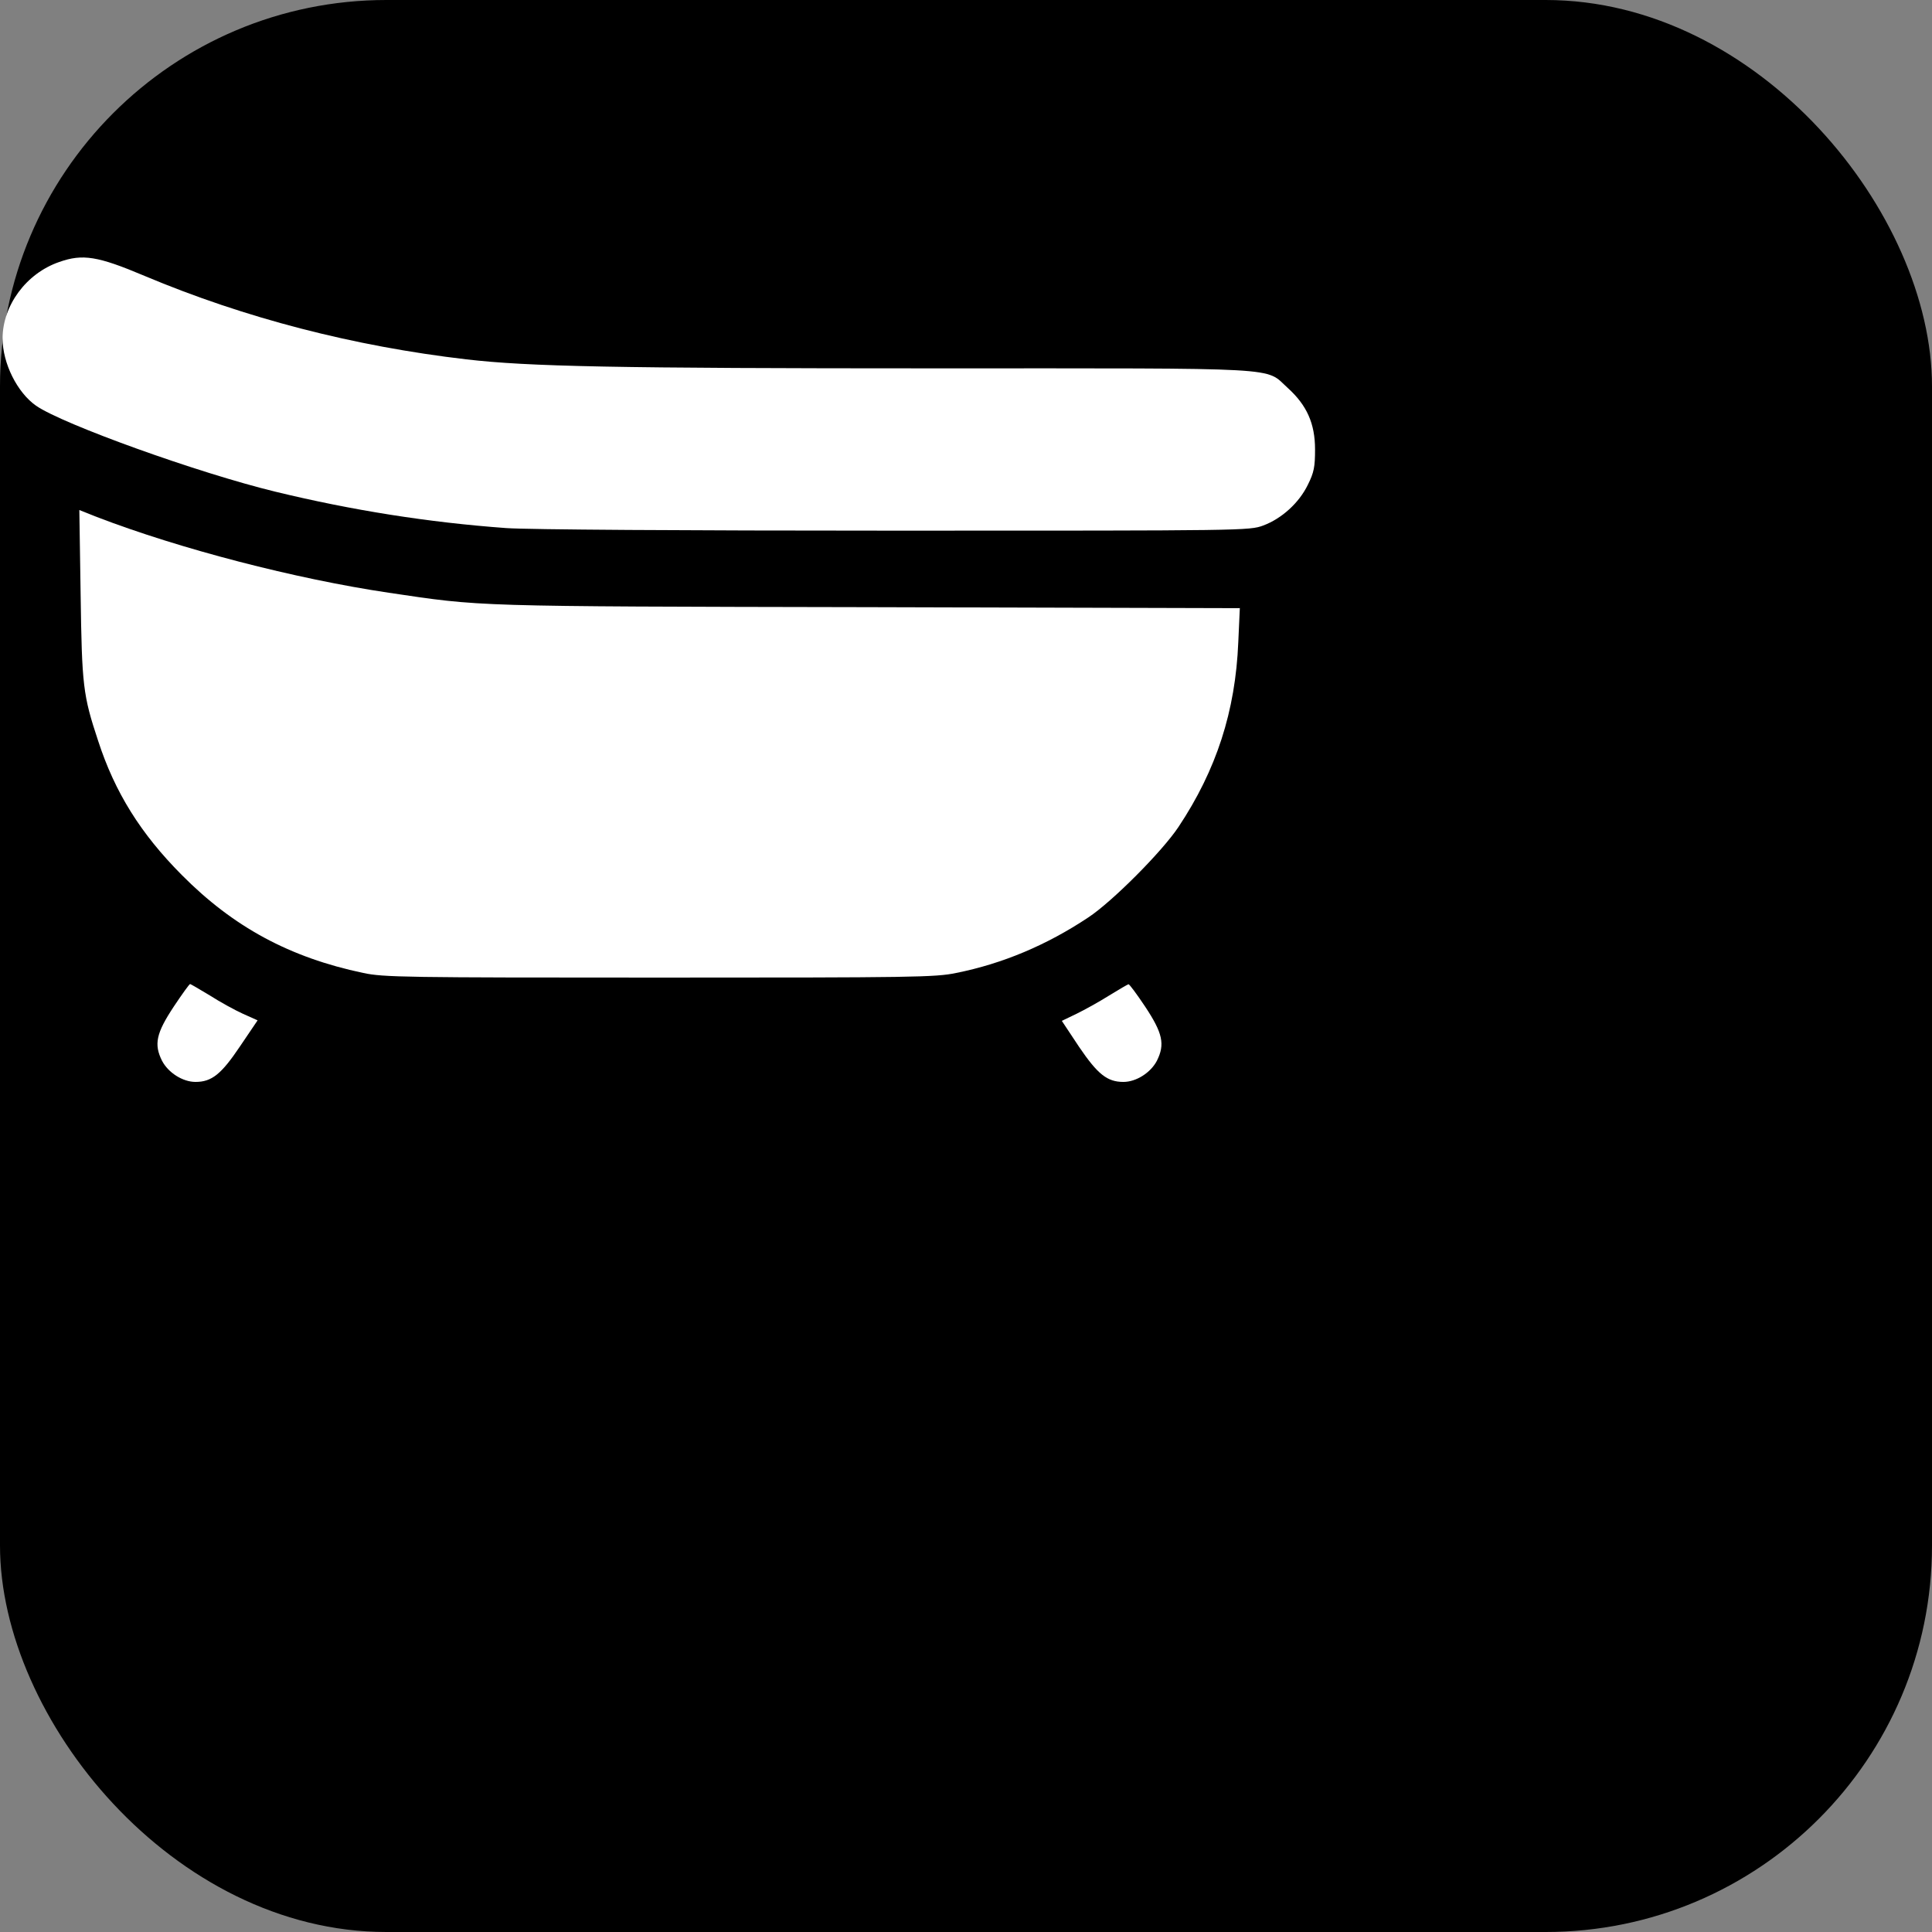 <svg xmlns="http://www.w3.org/2000/svg" version="1.1" xmlns:xlink="http://www.w3.org/1999/xlink" xmlns:svgjs="http://svgjs.com/svgjs" width="1000" height="1000"><rect width="100%" height="100%" fill="#808080" stroke="none"/><rect width="1000" height="1000" rx="200" ry="200" fill="#000000"></rect><g transform="matrix(1,0,0,1,0,0)"><svg xmlns="http://www.w3.org/2000/svg" version="1.1" xmlns:xlink="http://www.w3.org/1999/xlink" xmlns:svgjs="http://svgjs.com/svgjs" width="512pt" height="512pt"><svg version="1.0" xmlns="http://www.w3.org/2000/svg" width="512pt" height="512pt" viewBox="0 0 512 512" preserveAspectRatio="xMidYMid meet">

  <g transform="translate(0,420) scale(0.1,-0.1)" fill="#fff" stroke="none">
    <path d="M230 3183 c-128 -44 -220 -169 -220 -297 0 -96 57 -210 130 -261 104
-72 629 -261 930 -334 297 -72 593 -119 895 -141 85 -6 681 -10 1512 -10 1355
0 1373 0 1427 20 72 27 139 88 173 158 24 48 28 70 28 137 0 101 -32 172 -106
239 -91 82 9 76 -1368 76 -1247 0 -1580 7 -1821 35 -437 51 -859 160 -1249
324 -182 77 -240 86 -331 54z"></path>
    <path d="M313 1892 c5 -354 9 -390 68 -568 65 -200 165 -360 324 -520 201
-203 420 -321 705 -381 79 -17 164 -18 1150 -18 982 0 1072 1 1152 18 180 36
351 108 512 215 93 61 288 257 351 352 147 221 221 449 232 717 l6 132 -1444
4 c-1550 3 -1495 2 -1860 56 -363 54 -810 170 -1133 294 l-68 27 5 -328z"></path>
    <path d="M675 293 c-69 -104 -78 -147 -46 -211 24 -46 80 -82 130 -82 63 0
100 30 172 137 l69 102 -58 26 c-31 14 -89 46 -128 71 -40 24 -74 44 -76 44
-3 0 -31 -39 -63 -87z"></path>
    <path d="M4305 335 c-38 -24 -96 -56 -127 -71 l-56 -27 67 -101 c72 -106 109
-136 172 -136 50 0 106 36 130 82 32 64 23 107 -46 211 -32 48 -61 87 -64 86
-3 0 -37 -20 -76 -44z"></path>
  </g>
</svg></svg></g></svg>